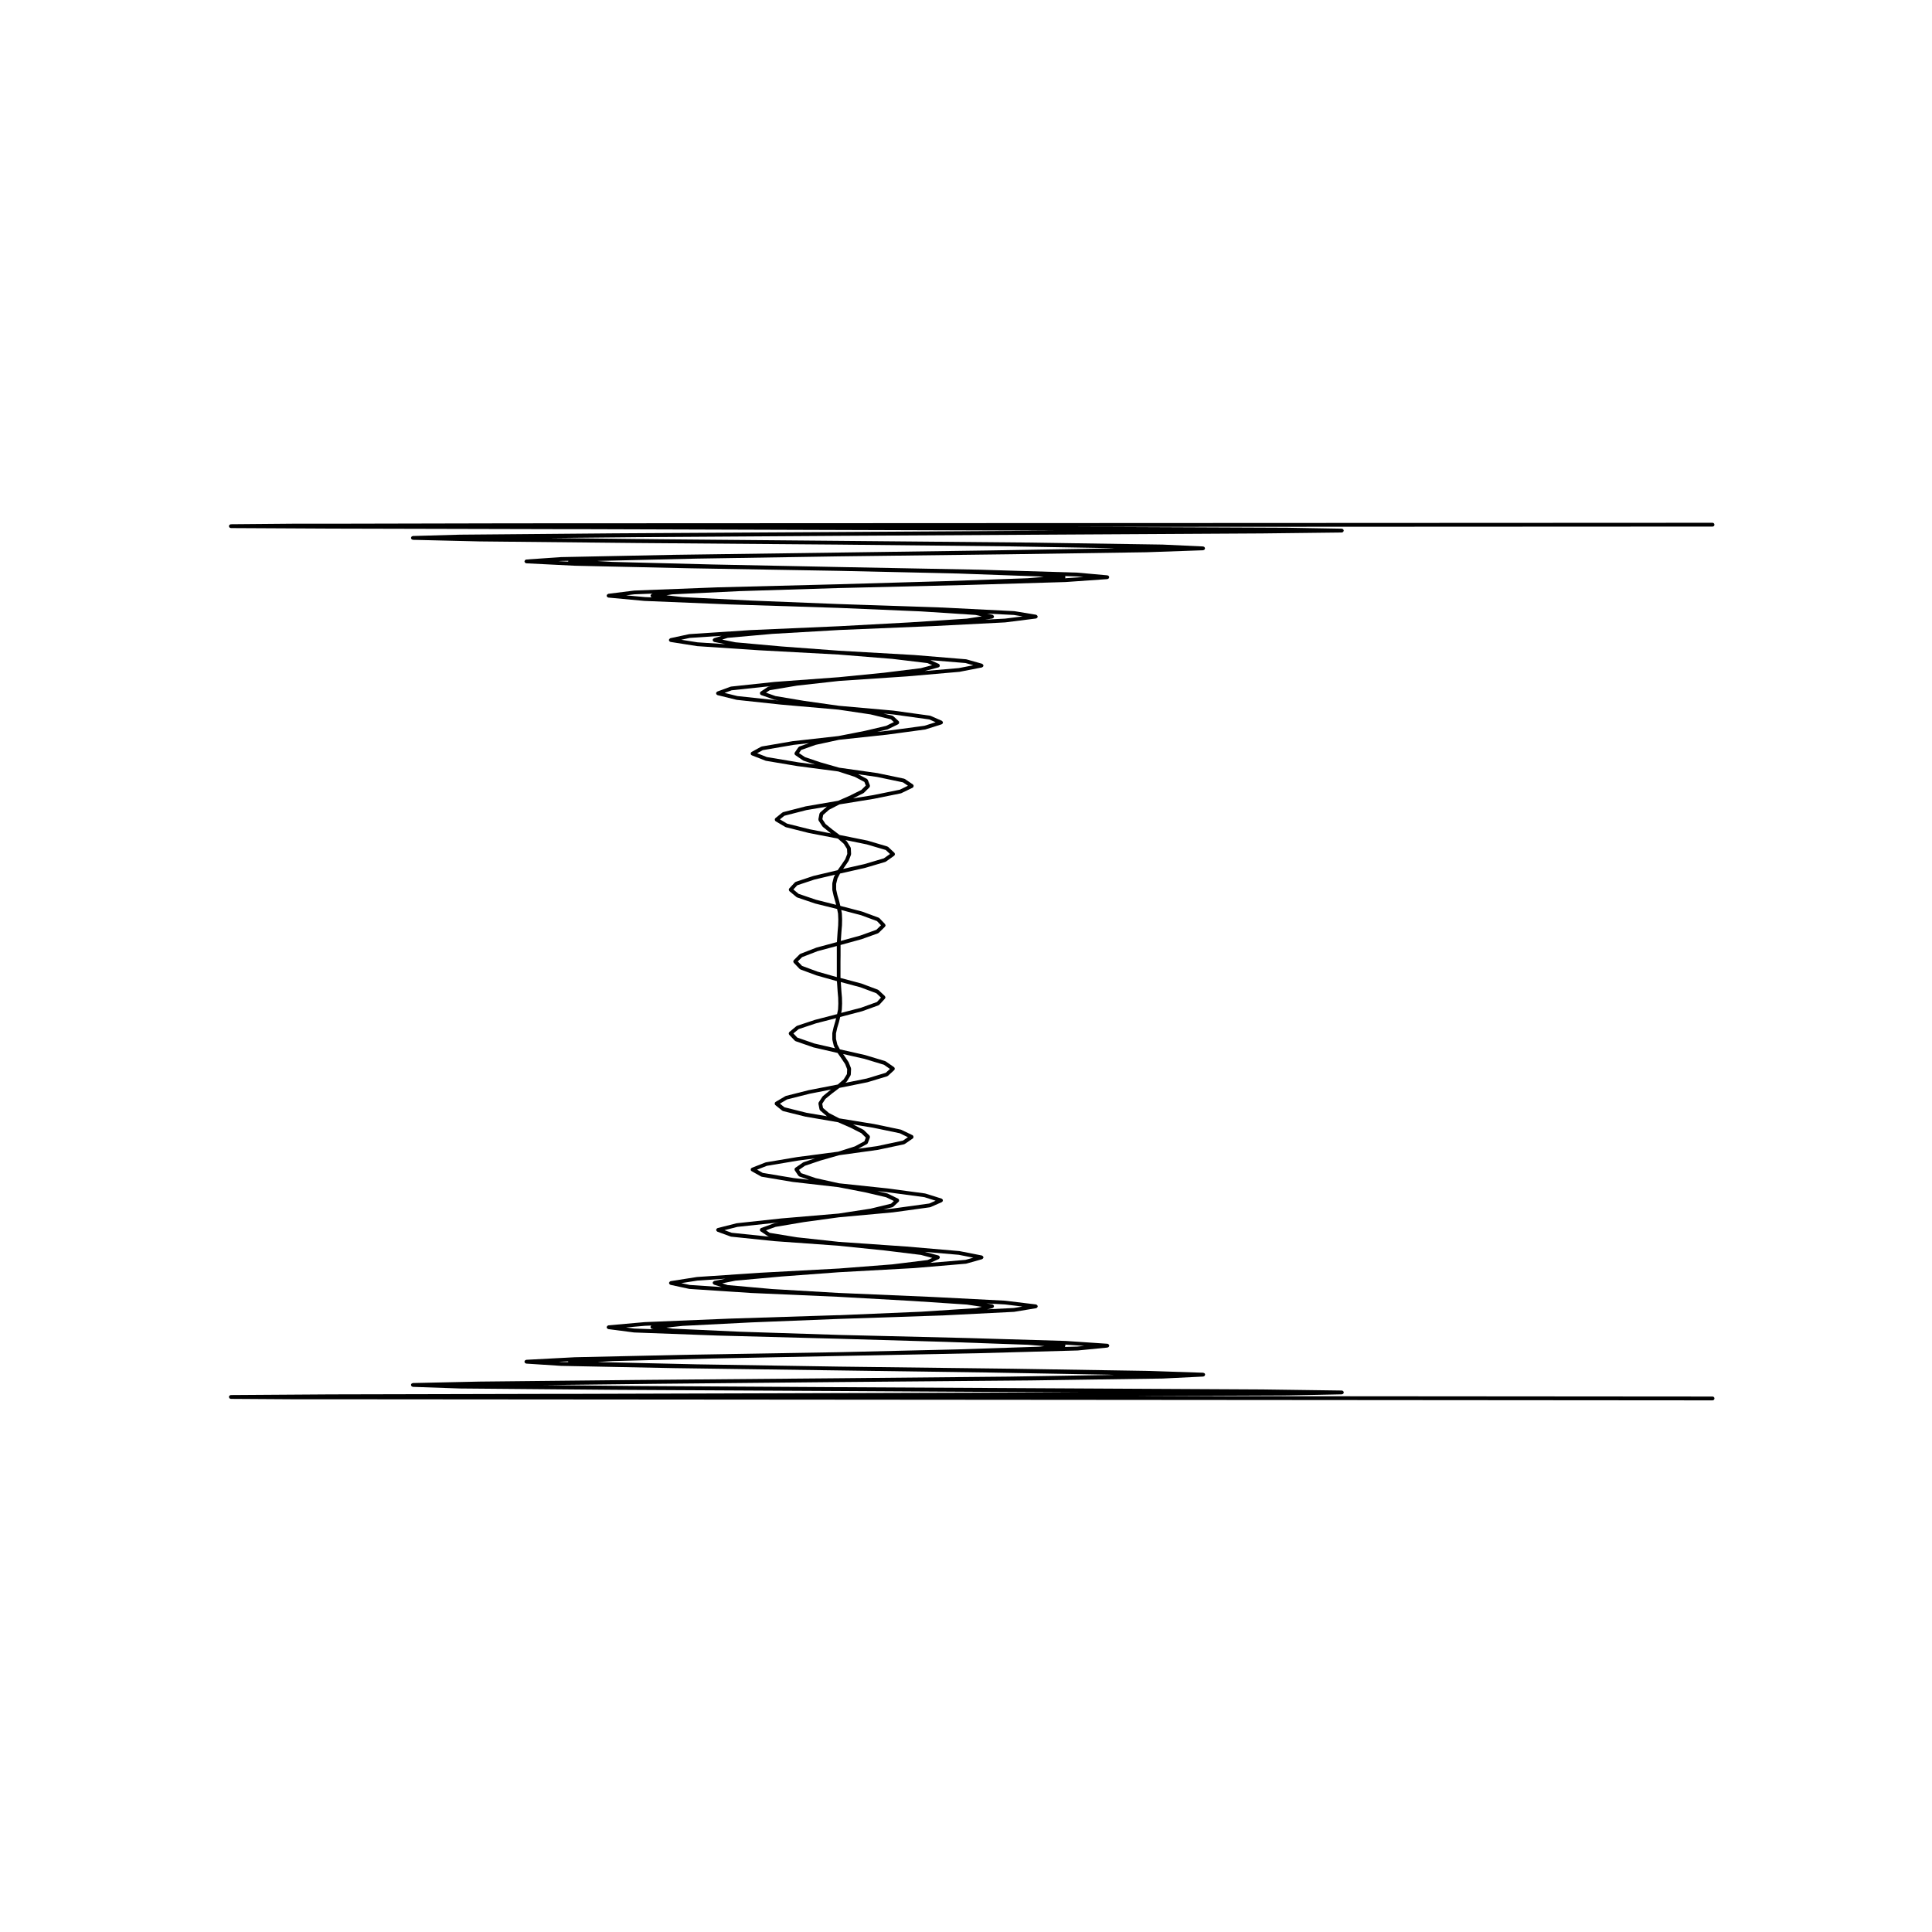 <?xml version="1.0" encoding="UTF-8"?>
<!-- Uploaded to: SVG Repo, www.svgrepo.com, Generator: SVG Repo Mixer Tools -->
<svg fill="#000000" width="800px" height="800px" version="1.1" viewBox="144 144 512 512" xmlns="http://www.w3.org/2000/svg">
 <path d="m598.34 283.05c0-0.281-0.227-0.508-0.508-0.508l-318.42 0.145-47.785 0.105h-10.059l-16.402 0.141c-0.066 0-0.105 0.047-0.156 0.066-0.07 0.031-0.145 0.035-0.195 0.09-0.047 0.039-0.051 0.105-0.07 0.168-0.031 0.066-0.082 0.105-0.082 0.18v0.004c0 0.098 0.055 0.16 0.102 0.238 0.02 0.039 0.02 0.09 0.051 0.117 0.066 0.059 0.156 0.082 0.25 0.105 0.035 0.012 0.066 0.047 0.105 0.047l26.355 0.137 59.48 0.145h5.773l127.32 0.402-57.82 0.359h-0.012l-59.535 0.352h-0.004l-40.844 0.352h-0.012l-12.469 0.352c-0.055 0.004-0.098 0.047-0.141 0.066-0.07 0.031-0.141 0.039-0.195 0.09-0.039 0.039-0.047 0.105-0.066 0.156-0.031 0.059-0.082 0.105-0.086 0.18 0 0.004 0.004 0.004 0.004 0.016 0 0.004-0.004 0.012-0.004 0.012 0.004 0.082 0.055 0.125 0.086 0.195 0.023 0.051 0.031 0.105 0.066 0.141 0.059 0.055 0.137 0.074 0.215 0.098 0.047 0.02 0.082 0.059 0.125 0.059l17.637 0.422h0.012l41.691 0.422h0.004l53.516 0.422h0.012l45.051 0.465 28.086 0.484-1.672 0.07-31.379 0.527-40.098 0.562h-0.012l-43.559 0.598h-0.004l-29.961 0.605c-0.012 0-0.012 0.004-0.016 0.004-0.004 0.004-0.004-0.004-0.016-0.004l-9.238 0.641c-0.059 0-0.102 0.051-0.145 0.07-0.066 0.031-0.125 0.039-0.176 0.09-0.039 0.039-0.051 0.102-0.074 0.156-0.023 0.055-0.07 0.102-0.074 0.156 0 0.012 0.012 0.02 0.012 0.031 0 0.012-0.012 0.02-0.012 0.031 0.004 0.07 0.055 0.117 0.09 0.176 0.02 0.051 0.023 0.102 0.066 0.137 0.055 0.059 0.133 0.082 0.207 0.102 0.047 0.02 0.074 0.059 0.121 0.059l12.852 0.641h0.016l30.605 0.676h0.004l39.312 0.676h0.004l31.664 0.711 21.477 0.777 1.18 0.125-4.273 0.348-22 0.781-28.047 0.812h-0.004l-0.023 0.004-32.074 0.816-0.004 0.004v-0.004l-22.113 0.852c-0.004 0-0.012 0.012-0.02 0.012-0.012 0-0.016-0.012-0.02-0.004l-6.801 0.852c-0.051 0.012-0.082 0.051-0.121 0.07-0.066 0.031-0.121 0.051-0.172 0.102-0.039 0.039-0.055 0.098-0.082 0.145-0.02 0.051-0.059 0.086-0.07 0.137 0 0.02 0.02 0.035 0.02 0.055s-0.02 0.035-0.016 0.055c0.004 0.059 0.055 0.098 0.074 0.141 0.023 0.051 0.035 0.098 0.074 0.133 0.055 0.059 0.125 0.09 0.207 0.109 0.035 0.016 0.059 0.047 0.102 0.055l9.562 0.887h0.023l22.496 0.922h0.004l28.922 0.922h0.012l21.75 0.926h0.023l14.547 0.945 1.633 0.367-3.981 0.613-14.965 0.984h-0.016l-0.02 0.004h-0.004l-18.977 1.027-23.441 1.023s-0.004 0.004-0.012 0.004l-16.117 1.062c-0.016 0-0.02 0.012-0.035 0.016-0.016 0.004-0.023-0.012-0.039-0.004l-4.926 1.062c-0.039 0.004-0.055 0.039-0.09 0.059-0.059 0.023-0.105 0.055-0.145 0.105-0.051 0.051-0.082 0.098-0.102 0.156-0.016 0.035-0.051 0.055-0.059 0.098-0.004 0.031 0.02 0.059 0.023 0.09 0 0.035-0.023 0.059-0.016 0.098 0.004 0.047 0.047 0.066 0.059 0.105 0.023 0.051 0.039 0.086 0.082 0.117 0.055 0.059 0.117 0.098 0.195 0.117 0.031 0.016 0.047 0.051 0.082 0.051l7.008 1.102c0.02 0.004 0.031 0.004 0.051 0.012h0.031 0.004l16.402 1.094h0.035l20.98 1.133h0.02l14.203 1.145h0.004l9.355 1.117 1.25 0.555-3.023 0.797-9.688 1.199h-0.004l-12.113 1.199h-0.004-0.035l-16.844 1.238h-0.004-0.012l-11.594 1.238c-0.02 0-0.035 0.023-0.059 0.031-0.02 0.004-0.039-0.012-0.059 0l-3.5 1.281c-0.02 0.004-0.023 0.023-0.039 0.031-0.066 0.031-0.102 0.082-0.137 0.125-0.051 0.051-0.09 0.09-0.109 0.145-0.004 0.02-0.023 0.031-0.031 0.047-0.016 0.055 0.02 0.098 0.023 0.145 0 0.051-0.031 0.098-0.012 0.141 0.012 0.02 0.031 0.031 0.039 0.051 0.016 0.035 0.039 0.059 0.07 0.09 0.051 0.066 0.109 0.105 0.191 0.141 0.023 0.004 0.031 0.035 0.055 0.039l5.031 1.238c0.02 0.004 0.039 0.004 0.055 0.004 0.004 0 0.012 0.012 0.012 0.012l11.863 1.27h0.023l15.047 1.316 8.52 1.266 5.406 1.316 0.777 0.719-2.055 1.004-5.656 1.328-6.984 1.371-12.043 1.352c-0.004 0-0.012 0.004-0.016 0.004-0.004 0.004-0.012-0.004-0.016-0.004l-8.258 1.414c-0.031 0.012-0.047 0.039-0.074 0.051-0.031 0.012-0.059-0.004-0.086 0.012l-2.516 1.379c-0.051 0.031-0.07 0.09-0.105 0.133-0.039 0.039-0.102 0.066-0.121 0.121 0 0.004 0.004 0.016 0 0.023-0.02 0.066 0 0.125 0.004 0.195 0.004 0.059-0.004 0.125 0.02 0.18 0.004 0.004 0 0.016 0.004 0.023 0.055 0.102 0.137 0.16 0.238 0.207 0.012 0 0.012 0.016 0.02 0.02l3.617 1.414c0.023 0.012 0.055 0.012 0.086 0.016 0.004 0.004 0.012 0.012 0.02 0.016l8.422 1.414h0.02l10.723 1.406 4.387 1.426 2.555 1.352 0.371 0.961-1.188 1.168-2.812 1.395 0.023 0.008-3.344 1.465-8.613 1.477c-0.004 0.004-0.012 0.012-0.02 0.016-0.004 0.004-0.016-0.004-0.02-0.004l-5.953 1.527c-0.035 0.012-0.055 0.051-0.086 0.07-0.039 0.016-0.082 0.004-0.105 0.031l-1.84 1.484c-0.023 0.02-0.02 0.055-0.039 0.082-0.023 0.023-0.059 0.031-0.082 0.059-0.02 0.031 0 0.07-0.016 0.105-0.02 0.059-0.031 0.109-0.023 0.176 0.004 0.07 0.02 0.117 0.051 0.176 0.02 0.039 0.012 0.082 0.035 0.105 0.02 0.023 0.055 0.02 0.074 0.039 0.031 0.02 0.031 0.059 0.059 0.082l2.59 1.527c0.031 0.016 0.066 0.012 0.098 0.02 0.016 0.012 0.023 0.031 0.047 0.035l6.051 1.523h0.031v0.004l7.691 1.492 1.57 1.387 0.848 1.359 0.066 1.309-0.543 1.41-1.027 1.512-0.984 1.395-6.402 1.516c-0.012 0-0.012 0.012-0.02 0.016-0.012 0.004-0.016-0.004-0.023-0.004l-4.68 1.559c-0.039 0.016-0.055 0.059-0.09 0.082-0.039 0.023-0.09 0.02-0.117 0.059l-1.484 1.594c-0.004 0-0.004 0.012-0.012 0.012 0 0.012-0.012 0.004-0.012 0.012-0.039 0.051-0.035 0.105-0.055 0.168-0.02 0.066-0.066 0.117-0.055 0.188 0 0.066 0.051 0.105 0.074 0.168 0.031 0.059 0.031 0.125 0.082 0.168 0.004 0.012 0.012 0.004 0.016 0.012 0 0 0 0.012 0.004 0.012l1.879 1.566c0.031 0.023 0.066 0.02 0.102 0.039 0.023 0.012 0.035 0.039 0.066 0.051l4.711 1.594c0.004 0.004 0.016 0.004 0.023 0.012 0.004 0 0.012 0.004 0.012 0.004l5.84 1.449 0.25 1.246 0.066 1.527-0.035 1.551-0.137 1.598v0.012h-0.004l-0.105 1.566-0.086 1.27-5.426 1.465c-0.012 0-0.016 0.012-0.023 0.016-0.012 0.004-0.02-0.004-0.023 0l-4.211 1.629c-0.039 0.016-0.051 0.051-0.082 0.07s-0.07 0.02-0.102 0.047l-1.562 1.562c-0.055 0.055-0.059 0.125-0.086 0.195-0.02 0.055-0.059 0.102-0.059 0.156-0.004 0.07 0.047 0.121 0.07 0.188 0.023 0.059 0.02 0.117 0.07 0.168l1.559 1.621c0.031 0.031 0.074 0.031 0.105 0.051 0.031 0.02 0.047 0.059 0.086 0.082l4.211 1.559c0.012 0.012 0.02 0.004 0.031 0.012 0.004 0 0.004 0.004 0.012 0.004l5.43 1.531 0.086 1.211 0.105 1.621s0.004 0.004 0.004 0.012v0.004l0.137 1.535 0.035 1.613-0.066 1.492-0.258 1.25-5.856 1.516c-0.012 0-0.012 0.012-0.016 0.012s-0.016-0.004-0.02 0l-4.711 1.559c-0.031 0.012-0.039 0.051-0.07 0.066-0.031 0.016-0.07 0.004-0.098 0.023l-1.879 1.559c-0.004 0.012-0.004 0.016-0.004 0.02-0.012 0-0.016 0-0.02 0.004-0.051 0.047-0.051 0.105-0.074 0.16-0.023 0.059-0.074 0.105-0.074 0.176-0.004 0.059 0.031 0.109 0.051 0.176 0.02 0.059 0.016 0.117 0.059 0.172 0 0.004 0.012 0.004 0.016 0.004 0.004 0.012 0 0.016 0.004 0.02l1.484 1.566c0.031 0.031 0.074 0.023 0.105 0.051 0.039 0.02 0.051 0.066 0.098 0.082l4.68 1.621c0.012 0.004 0.023 0 0.039 0.012 0.004 0 0.004 0.004 0.012 0.012l6.402 1.477 0.973 1.395 1.031 1.547 0.543 1.371-0.066 1.285-0.848 1.387-1.57 1.375-7.691 1.5c-0.004 0-0.004 0.004-0.012 0.004h-0.02l-6.051 1.527c-0.031 0.012-0.039 0.035-0.066 0.051-0.023 0.012-0.051-0.012-0.074 0.012l-2.59 1.527c-0.023 0.016-0.031 0.051-0.051 0.07-0.031 0.02-0.066 0.02-0.086 0.047-0.023 0.035-0.016 0.074-0.035 0.105-0.031 0.066-0.047 0.109-0.051 0.176-0.004 0.07 0.004 0.117 0.023 0.188 0.016 0.031-0.004 0.07 0.016 0.105 0.016 0.02 0.051 0.016 0.066 0.035 0.023 0.031 0.023 0.074 0.055 0.102l1.84 1.484c0.035 0.031 0.082 0.023 0.117 0.047 0.031 0.012 0.047 0.051 0.082 0.055l5.953 1.484c0.012 0.004 0.02 0.004 0.031 0.004h0.004l8.613 1.477 3.344 1.465h0.004l2.812 1.441 1.188 1.164-0.371 0.973-2.559 1.367-4.379 1.391-10.727 1.41s-0.004 0.004-0.012 0.004c0 0-0.004-0.004-0.012-0.004l-8.422 1.414c-0.02 0.004-0.031 0.023-0.051 0.031-0.02 0.004-0.035-0.012-0.055 0l-3.617 1.414c-0.055 0.02-0.074 0.082-0.117 0.109-0.039 0.031-0.105 0.055-0.137 0.105-0.004 0.012 0 0.02 0 0.031-0.031 0.055-0.02 0.117-0.023 0.18-0.004 0.07-0.023 0.125-0.004 0.195 0.004 0.012 0 0.016 0 0.023 0.047 0.105 0.117 0.18 0.211 0.242 0.004 0 0.004 0.012 0.012 0.012l2.516 1.414c0.039 0.023 0.082 0.023 0.121 0.035 0.016 0.004 0.023 0.023 0.047 0.023l8.258 1.387h0.023l12.016 1.375 7.008 1.352h0.004l5.656 1.328 2.051 0.992-0.754 0.711-5.426 1.316-8.473 1.301h-0.004l-15.086 1.281h-0.004-0.012l-11.863 1.281c-0.012 0-0.02 0.012-0.031 0.016-0.016 0.004-0.023-0.004-0.039-0.004l-5.027 1.27c-0.02 0.004-0.023 0.02-0.039 0.031-0.07 0.02-0.105 0.07-0.156 0.109-0.051 0.047-0.098 0.082-0.121 0.137-0.004 0.016-0.023 0.02-0.035 0.035-0.02 0.055 0.012 0.102 0.012 0.152-0.004 0.051-0.039 0.098-0.023 0.141 0.004 0.02 0.023 0.031 0.031 0.051 0.016 0.039 0.047 0.07 0.074 0.105 0.047 0.07 0.098 0.121 0.168 0.156 0.02 0.012 0.023 0.035 0.051 0.047l3.5 1.281c0.035 0.012 0.07 0.012 0.105 0.02 0.004 0 0.012 0.012 0.02 0.012l11.586 1.199h0.051l16.809 1.199 0.039 0.012 12.113 1.238h0.016l9.68 1.188 3.023 0.797-1.25 0.559-9.367 1.152-14.176 1.102-0.004-0.004-21.043 1.133-0.004 0.004-16.438 1.102c-0.012 0-0.016 0.012-0.02 0.012-0.012 0-0.02-0.012-0.023-0.012l-7.012 1.102c-0.039 0-0.059 0.039-0.098 0.051-0.066 0.031-0.109 0.055-0.16 0.102-0.047 0.051-0.074 0.098-0.102 0.152-0.02 0.035-0.055 0.055-0.059 0.09-0.012 0.035 0.016 0.059 0.016 0.098-0.004 0.031-0.031 0.059-0.023 0.09 0.012 0.047 0.047 0.07 0.059 0.105 0.02 0.051 0.039 0.09 0.074 0.125 0.051 0.059 0.105 0.098 0.18 0.121 0.031 0.016 0.047 0.051 0.082 0.055l4.926 1.062c0.023 0.012 0.047 0.012 0.07 0.012h0.004l0.031 0.004 16.086 1.059h0.004c0.004 0 0.004 0.004 0.004 0.004l23.449 1.027 0.16 0.012 18.809 1.055h0.004 0.02 0.016l14.949 0.988 3.953 0.59-1.594 0.359-14.566 0.953s0-0.004-0.004-0.004l-21.75 0.922-0.031-0.016-28.922 0.922h-0.004l-22.496 0.926c-0.004 0-0.004 0.004-0.012 0.004h-0.012l-9.562 0.848c-0.055 0-0.09 0.051-0.133 0.07-0.066 0.02-0.109 0.039-0.16 0.082-0.051 0.051-0.066 0.105-0.098 0.168-0.02 0.039-0.066 0.07-0.07 0.117-0.004 0.02 0.016 0.039 0.016 0.059s-0.02 0.031-0.02 0.051c0.012 0.059 0.051 0.098 0.074 0.141 0.02 0.055 0.031 0.105 0.07 0.141 0.055 0.059 0.117 0.082 0.188 0.105 0.047 0.02 0.066 0.059 0.105 0.066l6.801 0.887c0.016 0.004 0.031 0.004 0.047 0.004h0.004l22.105 0.816h0.004l32.078 0.848h0.016l28.047 0.816 22 0.777h0.012l4.469 0.352-1.367 0.16-21.496 0.711-31.664 0.746h-0.004l-39.312 0.664h-0.004l-30.605 0.676h-0.004-0.012l-12.855 0.676c-0.047 0.004-0.074 0.047-0.117 0.055-0.082 0.031-0.152 0.051-0.211 0.105-0.035 0.035-0.039 0.098-0.066 0.137-0.031 0.059-0.082 0.105-0.086 0.176 0 0.016 0.012 0.02 0.012 0.031 0 0.016-0.012 0.016-0.012 0.031 0.004 0.066 0.055 0.109 0.082 0.172 0.023 0.051 0.031 0.105 0.07 0.141 0.055 0.059 0.125 0.074 0.207 0.105 0.039 0.016 0.07 0.055 0.117 0.059h0.031 0.012l9.203 0.598h0.02 0.004l29.961 0.598h0.004l43.559 0.605h0.012l40.098 0.562 31.383 0.57 1.605 0.059-28.027 0.453-45.051 0.43-53.523 0.457h-0.004l-41.691 0.43c-0.004 0-0.004 0.004-0.004 0.004l-0.004-0.004-17.637 0.383c-0.035 0-0.059 0.035-0.098 0.047-0.227 0.039-0.387 0.211-0.398 0.441 0 0.004 0.004 0.012 0.004 0.012 0 0.012-0.004 0.012-0.004 0.02 0 0.07 0.055 0.121 0.086 0.188 0.02 0.051 0.023 0.105 0.066 0.145 0.051 0.055 0.121 0.066 0.191 0.09 0.055 0.02 0.09 0.07 0.145 0.07l12.469 0.43h0.012l40.844 0.352h0.004l59.547 0.316 63.523 0.371-133.03 0.387h-5.773l-59.48 0.137-26.355 0.176c-0.066 0-0.105 0.047-0.16 0.066-0.066 0.031-0.141 0.035-0.191 0.09-0.051 0.047-0.055 0.117-0.082 0.188-0.02 0.055-0.07 0.102-0.07 0.16v0.004c0 0.066 0.051 0.105 0.07 0.168 0.023 0.059 0.031 0.137 0.082 0.188s0.125 0.055 0.191 0.082c0.055 0.02 0.102 0.07 0.16 0.07l16.402 0.105h10.062 0.004l366.21 0.289c0.281 0 0.508-0.227 0.508-0.504 0-0.281-0.227-0.508-0.508-0.508l-154.54-0.117 41.891-0.176h0.004l14.426-0.289c0.055 0 0.09-0.047 0.141-0.066 0.074-0.023 0.152-0.035 0.203-0.09 0.039-0.035 0.039-0.102 0.066-0.145 0.035-0.066 0.086-0.121 0.086-0.195 0-0.004-0.004-0.004-0.004-0.004 0-0.012 0.004-0.012 0.004-0.012 0-0.082-0.055-0.137-0.09-0.207-0.023-0.051-0.023-0.105-0.059-0.137-0.059-0.059-0.145-0.082-0.23-0.102-0.047-0.016-0.074-0.055-0.117-0.055l-21.109-0.289h-0.004l-112.22-0.598-53.773-0.316-24.461-0.238 30.527-0.348 47.715-0.457h0.012l50.82-0.43h0.004l34.961-0.5h0.02l10.766-0.527c0.059 0 0.102-0.051 0.145-0.07 0.07-0.031 0.137-0.039 0.188-0.09 0.039-0.039 0.047-0.105 0.07-0.156 0.031-0.059 0.074-0.105 0.082-0.172 0-0.004-0.012-0.016-0.012-0.02 0-0.012 0.012-0.016 0.012-0.023-0.012-0.227-0.168-0.395-0.395-0.434-0.035-0.012-0.059-0.039-0.098-0.047l-15.055-0.492c-0.004 0-0.004 0.004-0.004 0.004s0-0.004-0.004-0.004l-35.633-0.57-45.867-0.562h-0.012l-37.754-0.605-25.789-0.598h-0.004l-0.344-0.023 4.019-0.242h0.016l26.324-0.676 33.539-0.672h0.004 0.016l37.422-0.746h0.004l25.789-0.711h0.004 0.031l7.941-0.777c0.051-0.012 0.074-0.051 0.117-0.07 0.07-0.031 0.137-0.047 0.188-0.102 0.039-0.039 0.051-0.102 0.074-0.145 0.023-0.055 0.07-0.098 0.074-0.156 0-0.012-0.016-0.023-0.016-0.039s0.016-0.031 0.016-0.039c-0.012-0.059-0.051-0.082-0.07-0.125-0.031-0.07-0.051-0.125-0.105-0.176-0.023-0.023-0.059-0.031-0.09-0.051-0.066-0.039-0.121-0.102-0.211-0.102l-11.09-0.746h-0.004c-0.004 0-0.004-0.004-0.016-0.004l-26.285-0.777-33.781-0.816-0.02-0.004-26.273-0.848h-0.004l-17.828-0.816-1.594-0.273 4.273-0.453 18.273-0.926 23.16-0.922h0.02l27.504-0.922h0.012l18.918-0.953h0.004c0.02-0.004 0.035-0.004 0.051-0.012l5.773-0.953c0.039-0.012 0.059-0.051 0.102-0.059 0.07-0.031 0.133-0.059 0.18-0.117 0.039-0.039 0.051-0.086 0.074-0.137 0.02-0.039 0.059-0.07 0.066-0.121 0.004-0.023-0.02-0.047-0.02-0.074 0-0.023 0.023-0.047 0.016-0.07-0.004-0.051-0.051-0.07-0.066-0.105-0.023-0.059-0.051-0.105-0.098-0.156-0.055-0.051-0.105-0.074-0.176-0.102-0.039-0.012-0.059-0.051-0.102-0.055l-8.148-0.988c-0.012 0-0.012 0.004-0.02 0.004-0.004-0.004-0.012-0.012-0.016-0.012l-19.27-0.992h-0.004l-24.797-1.062-0.141-0.004-17.477-1.023-11.855-1.055-1.445-0.465 3.516-0.707 12.156-1.098 15.164-1.129 0.086-0.004h0.004 0.004l0.035-0.004 19.906-1.094h0.004c0.012 0 0.023 0 0.039-0.004l13.707-1.16c0.004 0 0.012-0.012 0.012-0.012 0.031 0 0.059 0 0.086-0.012l4.144-1.168c0.031-0.012 0.039-0.039 0.07-0.055 0.07-0.035 0.121-0.074 0.172-0.133 0.031-0.039 0.055-0.074 0.074-0.121 0.012-0.023 0.039-0.047 0.047-0.074 0.012-0.047-0.02-0.082-0.023-0.117 0-0.047 0.031-0.082 0.016-0.117-0.004-0.031-0.039-0.039-0.051-0.07-0.031-0.059-0.066-0.102-0.109-0.141-0.047-0.039-0.098-0.082-0.156-0.105-0.023-0.012-0.039-0.039-0.07-0.047l-5.953-1.168c-0.012-0.004-0.02 0.004-0.031 0.004s-0.016-0.012-0.023-0.012l-13.961-1.199h-0.004-0.004l-17.871-1.238h-0.031l-11.129-1.211-7.231-1.18-0.992-0.664 2.535-0.918 7.516-1.27 9.305-1.273 14.332-1.309c0.012-0.004 0.016-0.004 0.02-0.004l9.777-1.344c0.012 0 0.016-0.016 0.023-0.02 0.035-0.004 0.074-0.004 0.105-0.02l2.977-1.316c0.016-0.004 0.016-0.023 0.031-0.035 0.086-0.039 0.141-0.105 0.188-0.195 0.016-0.02 0.039-0.039 0.051-0.059 0-0.012 0.012-0.012 0.012-0.02 0.02-0.059-0.012-0.117-0.016-0.176-0.004-0.059 0.023-0.117-0.004-0.176 0-0.004-0.012-0.012-0.012-0.012-0.031-0.059-0.09-0.09-0.137-0.125-0.051-0.051-0.09-0.105-0.145-0.125-0.012 0-0.012-0.012-0.016-0.012l-4.289-1.344c-0.016-0.004-0.031 0.004-0.047 0.004-0.016-0.004-0.023-0.02-0.039-0.023l-9.992-1.344h-0.004-0.012l-12.797-1.352-6.172-1.367-3.859-1.32-0.578-0.867 1.586-1.094 4.117-1.387h0.004l4.926-1.406 10.203-1.41s0-0.004 0.004-0.004h0.031l6.977-1.484c0.023-0.012 0.031-0.031 0.055-0.039 0.039-0.016 0.09-0.012 0.125-0.039l2.125-1.457c0.012-0.012 0.012-0.023 0.02-0.035 0.059-0.047 0.109-0.098 0.145-0.16 0.012-0.02-0.004-0.047 0-0.07 0.023-0.066 0.02-0.117 0.012-0.188 0-0.07-0.004-0.117-0.035-0.176-0.012-0.023 0-0.051-0.016-0.07-0.031-0.039-0.082-0.047-0.105-0.074-0.035-0.031-0.051-0.082-0.09-0.102l-3.012-1.445c-0.02-0.012-0.047 0.004-0.07-0.004-0.02-0.004-0.023-0.031-0.051-0.031l-7.152-1.496s-0.004 0.004-0.012 0.004c-0.004-0.004-0.004-0.004-0.012-0.004l-9.098-1.48-2.742-1.422-1.566-1.336-0.211-1.113 0.84-1.289 1.812-1.477 1.91-1.441 7.441-1.5c0.004 0 0.004-0.004 0.012-0.004 0.012-0.004 0.023-0.004 0.035-0.012l5.168-1.559c0.035-0.012 0.051-0.051 0.082-0.07 0.039-0.02 0.086-0.016 0.117-0.047l1.664-1.527c0.016-0.016 0.016-0.047 0.023-0.059 0.016-0.016 0.039-0.012 0.051-0.023 0.031-0.039 0.016-0.098 0.031-0.137 0.02-0.066 0.047-0.117 0.039-0.18-0.004-0.066-0.035-0.109-0.066-0.172-0.023-0.051-0.016-0.102-0.051-0.137-0.016-0.012-0.035-0.012-0.055-0.02-0.016-0.02-0.016-0.039-0.031-0.051l-2.195-1.527c-0.023-0.016-0.055 0-0.082-0.016-0.023-0.016-0.035-0.047-0.066-0.055l-5.281-1.594c-0.004 0-0.012 0.004-0.02 0.004-0.004-0.004-0.012-0.012-0.016-0.016l-6.68-1.508-0.68-1.27-0.359-1.496v-1.457l0.332-1.477 0.465-1.547c0-0.012-0.004-0.012 0-0.012 0-0.012 0.004-0.012 0.004-0.016l0.316-1.305 5.793-1.516c0.004 0 0.012-0.012 0.012-0.012 0.012 0 0.023 0 0.035-0.004l4.324-1.562c0.051-0.02 0.059-0.059 0.102-0.09 0.035-0.02 0.082-0.02 0.105-0.051l1.484-1.621c0.047-0.051 0.047-0.117 0.066-0.176 0.023-0.059 0.07-0.117 0.07-0.188-0.004-0.07-0.059-0.121-0.09-0.188-0.023-0.051-0.023-0.117-0.07-0.156l-0.012-0.004-1.652-1.559c-0.031-0.023-0.066-0.016-0.098-0.035-0.035-0.02-0.047-0.059-0.082-0.07l-4.359-1.633c-0.004 0-0.016 0.012-0.023 0-0.012 0-0.012-0.012-0.02-0.012l-5.508-1.465v-4.43l0.02-1.5v-2.809l5.531-1.523 0.004-0.004c0.012 0 0.02 0 0.031-0.004l4.359-1.562c0.039-0.012 0.051-0.055 0.082-0.074 0.035-0.02 0.082-0.016 0.105-0.047l1.656-1.621h0.004c0.051-0.051 0.051-0.109 0.074-0.172 0.031-0.066 0.082-0.109 0.082-0.18 0-0.059-0.047-0.105-0.07-0.168-0.02-0.066-0.02-0.137-0.07-0.188l-1.484-1.562c-0.031-0.031-0.074-0.023-0.105-0.047s-0.047-0.07-0.086-0.082l-4.324-1.594c-0.012-0.004-0.02 0-0.023 0-0.012-0.004-0.016-0.016-0.023-0.02l-5.801-1.516-0.312-1.27c-0.004 0-0.004 0-0.004-0.004-0.004-0.004 0-0.004 0-0.012l-0.465-1.582-0.332-1.484v-1.48l0.359-1.438 0.68-1.301 6.68-1.508c0.004 0 0.004-0.012 0.012-0.012h0.023l5.273-1.559c0.023-0.012 0.031-0.031 0.051-0.039 0.035-0.02 0.074-0.012 0.105-0.035l2.195-1.566c0.016-0.016 0.016-0.035 0.031-0.047 0.016-0.016 0.035-0.012 0.047-0.02 0.039-0.039 0.031-0.098 0.055-0.137 0.031-0.059 0.059-0.105 0.066-0.176 0.004-0.07-0.02-0.117-0.039-0.18-0.02-0.047-0.004-0.102-0.035-0.141-0.012-0.016-0.035-0.016-0.047-0.031-0.012-0.012-0.012-0.035-0.02-0.051l-1.664-1.559c-0.035-0.031-0.082-0.02-0.117-0.039-0.035-0.02-0.051-0.059-0.09-0.07l-5.164-1.527c-0.012-0.004-0.016 0-0.023 0-0.012 0-0.016-0.012-0.02-0.016l-7.438-1.5-1.93-1.457-1.797-1.457-0.84-1.289 0.211-1.113 1.566-1.375 2.742-1.414 9.098-1.477c0.012-0.004 0.012-0.004 0.02-0.004l7.152-1.449c0.012 0 0.02-0.02 0.031-0.02 0.031-0.012 0.059-0.012 0.09-0.02l3.012-1.457c0.055-0.031 0.07-0.09 0.105-0.125 0.031-0.02 0.07-0.016 0.09-0.047 0.016-0.02 0.004-0.047 0.016-0.066 0.031-0.059 0.035-0.117 0.039-0.188 0.004-0.066 0.012-0.117-0.016-0.18-0.004-0.023 0.012-0.047 0-0.07-0.02-0.047-0.07-0.055-0.102-0.09-0.031-0.035-0.035-0.086-0.074-0.105l-2.125-1.445c-0.031-0.02-0.066-0.004-0.102-0.02-0.031-0.016-0.047-0.051-0.086-0.055l-6.977-1.457h-0.016c-0.004 0-0.012-0.012-0.016-0.012l-10.203-1.445-4.926-1.406h-0.004l-4.117-1.387-1.602-1.074 0.574-0.832 3.856-1.355 6.168-1.336 12.812-1.371v-0.004h0.012l9.992-1.352c0.004 0 0.012-0.004 0.016-0.004 0.023-0.012 0.051-0.012 0.07-0.016l4.289-1.352c0.016-0.004 0.023-0.023 0.039-0.035 0.09-0.035 0.16-0.098 0.215-0.176 0.016-0.02 0.035-0.031 0.047-0.051 0-0.012 0.012-0.012 0.012-0.02 0.023-0.055 0-0.105 0.004-0.168 0.004-0.066 0.035-0.117 0.016-0.18 0-0.004-0.012-0.004-0.012-0.016-0.02-0.059-0.082-0.09-0.117-0.137-0.047-0.055-0.082-0.117-0.137-0.145-0.004 0-0.004-0.012-0.012-0.012l-2.977-1.309c-0.023-0.012-0.051 0.004-0.074 0-0.02-0.012-0.035-0.039-0.059-0.039l-9.777-1.352s-0.004 0.004-0.012 0h-0.012l-14.316-1.27h-0.012l-9.316-1.316-7.523-1.266-2.519-0.891 0.988-0.66 7.231-1.215h0.004l11.125-1.238 0.023-0.004 17.844-1.195h0.039l13.961-1.211h0.004c0.02 0 0.035 0 0.051-0.004l5.953-1.164c0.031-0.004 0.039-0.035 0.07-0.047 0.082-0.031 0.137-0.07 0.195-0.133 0.031-0.031 0.051-0.059 0.07-0.105 0.016-0.023 0.047-0.047 0.055-0.074 0.016-0.047-0.016-0.082-0.016-0.117 0.004-0.039 0.035-0.082 0.023-0.117-0.004-0.031-0.035-0.047-0.047-0.07-0.02-0.059-0.055-0.102-0.098-0.145-0.051-0.059-0.098-0.102-0.16-0.125-0.023-0.012-0.035-0.039-0.059-0.047l-4.144-1.168c-0.016-0.004-0.031 0.012-0.051 0.004-0.016 0-0.023-0.02-0.047-0.02l-13.707-1.133h-0.012-0.004l-19.938-1.137-0.031-0.004h-0.004l-15.254-1.133-12.156-1.094-3.523-0.711 1.449-0.465 11.855-1.055 17.477-1.012 0.141-0.012 24.797-1.031h0.004l19.27-0.988 0.004-0.004h0.031l8.148-1.027c0.039-0.004 0.055-0.039 0.09-0.051 0.082-0.023 0.145-0.055 0.203-0.109 0.039-0.039 0.055-0.086 0.074-0.125 0.02-0.051 0.066-0.082 0.07-0.125 0.012-0.031-0.016-0.051-0.016-0.074 0-0.023 0.023-0.047 0.02-0.074-0.004-0.039-0.047-0.059-0.059-0.102-0.023-0.07-0.055-0.121-0.105-0.176-0.051-0.039-0.09-0.066-0.145-0.09-0.039-0.02-0.066-0.059-0.105-0.07l-5.773-0.953c-0.012 0-0.016 0.012-0.023 0.012-0.016 0-0.02-0.016-0.031-0.016l-18.918-0.953-0.004 0.004c-0.004 0-0.004-0.004-0.004-0.004l-27.504-0.926h-0.035l-23.16-0.922-18.27-0.922-4.258-0.48 1.57-0.25 17.84-0.852 26.273-0.816h0.012l33.781-0.812 26.285-0.781h0.004 0.02l11.09-0.777c0.039-0.004 0.066-0.039 0.105-0.055 0.082-0.023 0.156-0.047 0.211-0.105 0.039-0.039 0.047-0.098 0.074-0.141 0.023-0.055 0.07-0.098 0.082-0.16 0-0.012-0.016-0.02-0.016-0.039 0-0.012 0.016-0.02 0.016-0.039-0.004-0.07-0.059-0.117-0.09-0.188-0.02-0.035-0.02-0.082-0.051-0.105-0.059-0.074-0.137-0.102-0.227-0.117-0.039-0.012-0.059-0.051-0.102-0.051l-7.93-0.711h-0.02s-0.004-0.004-0.012-0.004l-25.789-0.777h-0.004-0.004l-37.434-0.711h-0.008l-33.539-0.676-26.324-0.676-0.004 0.004-4.102-0.238 0.422-0.035 25.789-0.605 37.754-0.598h0.012l45.867-0.562 35.633-0.527h0.012l15.055-0.527c0.051-0.004 0.086-0.047 0.125-0.059 0.074-0.023 0.152-0.039 0.211-0.098 0.039-0.039 0.039-0.102 0.066-0.145 0.031-0.066 0.082-0.105 0.086-0.18 0-0.004-0.012-0.016-0.012-0.02 0-0.004 0.012-0.016 0.012-0.02 0-0.047-0.047-0.082-0.059-0.121-0.031-0.082-0.047-0.156-0.105-0.215-0.055-0.059-0.121-0.07-0.195-0.09-0.047-0.02-0.074-0.059-0.121-0.059l-10.77-0.5c-0.004 0-0.004 0.004-0.004 0.004-0.004 0-0.012-0.004-0.012-0.004l-34.961-0.527-50.836-0.465-47.715-0.422-28.844-0.324 22.777-0.223 53.773-0.352h0.016l112.21-0.641h0.004l21.109-0.246c0.051 0 0.086-0.039 0.125-0.059 0.082-0.02 0.16-0.035 0.223-0.09 0.035-0.039 0.035-0.102 0.059-0.141 0.035-0.066 0.09-0.121 0.09-0.203v-0.012-0.012c0-0.074-0.051-0.125-0.086-0.195-0.023-0.051-0.023-0.105-0.066-0.145-0.051-0.055-0.125-0.066-0.203-0.09-0.055-0.02-0.09-0.066-0.145-0.066l-14.418-0.25h-0.004l-48.176-0.211h-0.004-5.769l-4.508-0.016 171.1-0.082c0.289 0.012 0.516-0.215 0.516-0.492zm-168.85 13.719 1.613 0.145-4.762 0.328h-0.004l-0.082 0.004c0.016-0.02 0.012-0.051 0.02-0.07 0.031-0.055 0.074-0.098 0.082-0.156 0.004-0.016-0.012-0.031-0.012-0.051 0-0.016 0.016-0.031 0.012-0.047 0-0.055-0.051-0.09-0.07-0.133-0.016-0.047-0.012-0.098-0.035-0.125zm-112.8 4.668c-0.055 0.023-0.102 0.047-0.141 0.09-0.047 0.051-0.07 0.102-0.098 0.168-0.016 0.039-0.055 0.059-0.059 0.105-0.004 0.023 0.02 0.047 0.02 0.07s-0.02 0.047-0.02 0.07c0.012 0.051 0.055 0.09 0.082 0.125 0.02 0.051 0.035 0.09 0.07 0.125 0.059 0.059 0.125 0.09 0.203 0.109 0.004 0.004 0.012 0.004 0.016 0.012l-1.895-0.082h-0.004l-4.934-0.457 2.176-0.273 4.961-0.191-0.258 0.039c-0.043 0.027-0.074 0.078-0.121 0.09zm95.988 5.535 2.328 0.383-4.684 0.59-5.238 0.266 1.906-0.297c0.035 0 0.051-0.035 0.082-0.047 0.082-0.023 0.141-0.066 0.203-0.121 0.035-0.035 0.051-0.07 0.07-0.109 0.02-0.035 0.055-0.066 0.066-0.105 0.012-0.035-0.016-0.059-0.016-0.098 0.004-0.035 0.031-0.059 0.023-0.098-0.012-0.039-0.047-0.059-0.059-0.09-0.02-0.066-0.047-0.105-0.09-0.156-0.051-0.055-0.102-0.086-0.16-0.109-0.031-0.016-0.047-0.051-0.082-0.055l-1.402-0.312zm-79.52 6.215c-0.066 0.031-0.105 0.074-0.145 0.121-0.039 0.047-0.082 0.09-0.105 0.152-0.004 0.023-0.035 0.035-0.039 0.059-0.004 0.047 0.023 0.082 0.023 0.121 0 0.039-0.023 0.09-0.012 0.125 0.012 0.031 0.035 0.051 0.051 0.07 0.02 0.039 0.039 0.07 0.07 0.102 0.059 0.066 0.117 0.105 0.195 0.133 0.031 0.012 0.039 0.039 0.066 0.047l2.957 0.598-7.371-0.492-4.316-0.68 2.246-0.488 8.469-0.555-2.031 0.641c-0.027 0.012-0.035 0.039-0.059 0.047zm66.715 6.523 2.07 0.59-3.859 0.75-9.047 0.781 3.648-0.961c0.02 0 0.031-0.02 0.047-0.031 0.09-0.035 0.16-0.09 0.223-0.168 0.016-0.02 0.035-0.031 0.051-0.059 0.004-0.012 0.016-0.012 0.02-0.02 0.023-0.059 0-0.117 0.004-0.172 0.004-0.055 0.035-0.105 0.023-0.16-0.004-0.012-0.016-0.016-0.02-0.023-0.02-0.059-0.07-0.098-0.105-0.141-0.039-0.059-0.074-0.117-0.137-0.145-0.012-0.004-0.012-0.016-0.02-0.02l-2.195-0.984zm-52.168 6.234c-0.039 0.012-0.059 0.047-0.098 0.059-0.035 0.016-0.074 0-0.105 0.02l-1.914 1.277c-0.047 0.035-0.051 0.09-0.086 0.133-0.035 0.039-0.09 0.066-0.105 0.121-0.004 0.012 0.004 0.02 0.004 0.035-0.02 0.066 0 0.121 0.012 0.191 0.004 0.066 0 0.121 0.035 0.176 0.004 0.016 0 0.031 0.004 0.039 0.02 0.031 0.066 0.023 0.09 0.051 0.051 0.055 0.09 0.117 0.16 0.145l3.508 1.238c0.023 0.012 0.051 0.012 0.07 0.012 0.012 0 0.012 0.012 0.02 0.012l1.098 0.188-11-1.18-3.391-0.836 1.891-0.691 10.711-1.145zm32.859 7.375 9.703 1.34 1.684 0.742-2.961 0.934-9.941 1.344-2.613 0.277 2.711-0.637c0.012-0.004 0.016-0.016 0.023-0.016 0.023-0.012 0.055-0.012 0.086-0.02l2.766-1.352c0.031-0.02 0.035-0.059 0.066-0.082 0.023-0.02 0.059-0.012 0.086-0.035 0.023-0.023 0.02-0.066 0.035-0.102 0.035-0.055 0.055-0.105 0.066-0.172 0.012-0.07 0.004-0.117-0.012-0.188-0.012-0.035 0.012-0.07-0.012-0.105-0.012-0.031-0.051-0.035-0.07-0.059-0.02-0.031-0.016-0.066-0.039-0.09l-1.414-1.309c-0.035-0.031-0.082-0.02-0.117-0.039-0.039-0.023-0.059-0.07-0.105-0.082l-2.367-0.57zm-24.734 8.52c-0.055 0.02-0.074 0.074-0.117 0.105-0.039 0.035-0.102 0.035-0.125 0.086l-0.953 1.375c-0.156 0.23-0.102 0.539 0.125 0.707l2.051 1.414c0.023 0.016 0.059 0.016 0.09 0.023 0.016 0.012 0.02 0.031 0.039 0.039l3.039 1.012-4.387-0.57-8.375-1.406-2.57-1.012 1.496-0.816 8.148-1.395 4.109-0.465zm20.613 8.062c0.004 0 0.004 0 0 0l6.848 1.43 1.324 0.898-2.168 1.055-7.098 1.438-5.281 0.855 2.734-1.367c0.031-0.016 0.031-0.047 0.055-0.059 0.023-0.016 0.055-0.016 0.074-0.035l1.484-1.457c0.023-0.02 0.02-0.059 0.039-0.09 0.039-0.051 0.059-0.105 0.074-0.168 0.016-0.07 0.016-0.117 0.004-0.188-0.012-0.035 0.012-0.07 0-0.102l-0.562-1.445c-0.023-0.059-0.082-0.082-0.117-0.117-0.039-0.051-0.059-0.105-0.117-0.141l-2.328-1.223zm-13.367 7.902-1.738 1.527c-0.047 0.039-0.047 0.102-0.07 0.137-0.031 0.055-0.086 0.09-0.098 0.145l-0.289 1.477v0.012c-0.012 0.059 0.023 0.105 0.035 0.168 0.012 0.07-0.004 0.137 0.039 0.207l0.992 1.527c0.016 0.02 0.047 0.012 0.059 0.031 0.02 0.023 0.016 0.059 0.047 0.086l1.879 1.523h0.012c0 0.004 0 0.012 0.004 0.012l0.273 0.207-5.656-1.098-5.992-1.5-1.891-1.125 1.188-0.957 5.809-1.492 5.488-0.938c-0.02 0.012-0.02 0.031-0.039 0.039-0.012 0.008-0.031 0.004-0.051 0.012zm10.645 9.977 5.008 1.477 1.133 1.059-1.629 1.152-5.16 1.527-5.633 1.27 0.344-0.492h0.004l1.062-1.559c0.012-0.02 0-0.035 0.012-0.051 0.012-0.02 0.035-0.035 0.047-0.059l0.605-1.566c0.016-0.035-0.012-0.07 0-0.105 0.004-0.031 0.035-0.059 0.035-0.102l-0.074-1.559c-0.004-0.039-0.039-0.07-0.059-0.117-0.012-0.039 0.004-0.086-0.02-0.121l-0.953-1.527c-0.016-0.023-0.047-0.023-0.059-0.047-0.02-0.02-0.016-0.051-0.035-0.07l-0.312-0.277zm-1.504 18.766 4.191 1.547 1.062 1.113-1.23 1.199-4.258 1.527-5.16 1.426 0.066-0.918 0.105-1.566 0.137-1.613v-0.02c0-0.004 0.004-0.012 0.004-0.016l0.035-1.562c0-0.012-0.012-0.012-0.012-0.02 0-0.004 0.012-0.012 0.012-0.016l-0.066-1.59c0-0.016-0.016-0.023-0.02-0.035 0-0.02 0.012-0.031 0.012-0.039l-0.16-0.805zm-0.219 19.09 4.246 1.582 1.223 1.152-1.066 1.168-4.195 1.512-5.281 1.379 0.16-0.805c0-0.012-0.012-0.02-0.012-0.039 0.004-0.012 0.02-0.02 0.02-0.035l0.07-1.562c0-0.004-0.004-0.012-0.004-0.016 0-0.004 0.004-0.012 0.004-0.016l-0.035-1.633c0-0.004-0.004-0.012-0.012-0.016 0-0.004 0.004-0.016 0.004-0.02l-0.137-1.551-0.105-1.621-0.059-0.863zm1.062 18.965 5.18 1.566 1.605 1.113-1.117 1.023-5.027 1.516-5.672 1.148 0.312-0.273c0.023-0.023 0.023-0.059 0.047-0.09 0.012-0.02 0.039-0.012 0.055-0.031l0.953-1.562c0.02-0.035 0.004-0.082 0.016-0.117 0.02-0.047 0.055-0.074 0.059-0.121l0.074-1.527c0-0.039-0.031-0.059-0.035-0.102-0.012-0.039 0.016-0.074 0-0.105l-0.605-1.527c-0.012-0.02-0.031-0.02-0.039-0.039-0.012-0.016 0-0.035-0.012-0.051l-1.062-1.594c-0.004-0.004-0.004-0.004-0.004-0.012h-0.004l-0.344-0.492zm-9.102 8.352c-0.004 0-0.004 0.004-0.004 0.012h-0.012l-1.879 1.527c-0.02 0.02-0.02 0.051-0.039 0.07-0.02 0.02-0.051 0.02-0.066 0.051l-0.992 1.527c-0.047 0.059-0.031 0.133-0.039 0.207-0.012 0.055-0.047 0.105-0.035 0.16v0.004 0.004l0.289 1.477c0.02 0.102 0.082 0.172 0.141 0.242 0.016 0.016 0.012 0.035 0.023 0.051l1.738 1.484c0.016 0.012 0.047 0.012 0.066 0.02 0.012 0.012 0.012 0.031 0.031 0.039l-5.473-0.938-5.836-1.457-1.18-0.961 1.891-1.113 5.992-1.512 5.668-1.109zm11.41 9.902 7.062 1.465 2.176 1.047-1.324 0.91-6.84 1.457-5.004 0.691 2.301-1.23c0.004-0.004 0.004-0.016 0.012-0.02 0.102-0.055 0.176-0.133 0.223-0.246l0.562-1.457c0.012-0.031-0.012-0.059 0-0.102 0.012-0.066 0.012-0.117-0.004-0.18-0.016-0.066-0.035-0.109-0.074-0.172-0.02-0.023-0.016-0.066-0.039-0.09l-1.484-1.445c-0.02-0.02-0.051-0.012-0.074-0.031-0.02-0.016-0.023-0.047-0.051-0.059l-2.746-1.406zm-18.43 9.148c-0.023 0.012-0.031 0.039-0.055 0.051-0.02 0.012-0.051 0-0.074 0.016l-2.051 1.414c-0.07 0.051-0.09 0.125-0.125 0.195-0.02 0.047-0.07 0.074-0.082 0.121-0.012 0.07 0.023 0.125 0.039 0.191 0.012 0.066 0 0.125 0.039 0.18l0.953 1.414c0.016 0.031 0.055 0.02 0.082 0.051 0.055 0.055 0.098 0.121 0.172 0.145l2.57 0.883-4.09-0.469-8.176-1.367-1.508-0.855 2.578-1.012 8.375-1.406 4.387-0.57zm22.109 7.93 9.945 1.336 2.957 0.934-1.684 0.742-9.703 1.336-2.465 0.227 2.398-0.578c0.047-0.012 0.066-0.051 0.102-0.07 0.039-0.02 0.098-0.02 0.125-0.051l1.414-1.32c0.016-0.012 0.012-0.039 0.023-0.051 0.031-0.039 0.066-0.059 0.086-0.102 0.02-0.035 0-0.07 0.012-0.105 0.016-0.066 0.02-0.117 0.012-0.18-0.012-0.07-0.031-0.117-0.066-0.176-0.02-0.031-0.012-0.07-0.035-0.102-0.023-0.023-0.059-0.02-0.09-0.039-0.023-0.02-0.031-0.059-0.066-0.07l-2.766-1.352c-0.02-0.012-0.039 0.004-0.059 0-0.016-0.012-0.023-0.031-0.047-0.035l-2.644-0.621zm-29.746 8.207c-0.02 0.004-0.023 0.02-0.039 0.031-0.02 0-0.035-0.012-0.051-0.004l-3.508 1.27c-0.055 0.02-0.074 0.074-0.117 0.105-0.047 0.039-0.102 0.047-0.133 0.09-0.012 0.016 0 0.031-0.012 0.039-0.031 0.059-0.023 0.117-0.031 0.18-0.012 0.07-0.031 0.125-0.012 0.191 0 0.016-0.012 0.031-0.004 0.039 0.039 0.105 0.105 0.188 0.191 0.246l1.918 1.281c0.039 0.031 0.098 0.031 0.137 0.051 0.023 0.004 0.035 0.031 0.059 0.031l0.383 0.066-10.188-1.059-1.906-0.691 3.414-0.867 11.047-1.188zm48.785 8.398 3.859 0.762-2.07 0.578-9.359 0.797 2.254-1.008c0.02-0.004 0.02-0.023 0.039-0.035 0.07-0.047 0.117-0.105 0.168-0.176 0.02-0.039 0.051-0.059 0.059-0.102 0.004-0.012 0.016-0.012 0.02-0.02 0.016-0.059-0.02-0.105-0.023-0.168-0.004-0.059 0.02-0.109-0.004-0.168-0.004-0.012-0.016-0.012-0.02-0.02-0.031-0.059-0.09-0.09-0.141-0.133-0.051-0.047-0.086-0.098-0.145-0.109-0.012-0.004-0.016-0.016-0.02-0.02l-3.637-0.957zm-64.879 6.981c-0.07 0.02-0.109 0.059-0.168 0.105-0.047 0.047-0.086 0.082-0.105 0.137-0.016 0.02-0.039 0.031-0.051 0.059-0.016 0.039 0.012 0.082 0.012 0.121 0 0.039-0.035 0.086-0.023 0.121 0.004 0.031 0.035 0.047 0.047 0.07 0.016 0.051 0.039 0.086 0.07 0.121 0.051 0.066 0.102 0.105 0.168 0.141 0.031 0.012 0.035 0.039 0.066 0.051l2.031 0.641-8.469-0.555-2.246-0.488 4.316-0.676 7.391-0.5-2.977 0.598c-0.031 0.02-0.039 0.047-0.062 0.055zm77.109 6.172h0.012l4.625 0.559-2.277 0.379-7.078 0.359 1.422-0.324c0.035-0.004 0.055-0.039 0.086-0.059 0.07-0.031 0.125-0.059 0.172-0.117 0.035-0.047 0.055-0.09 0.074-0.137 0.02-0.039 0.051-0.059 0.059-0.102 0.004-0.039-0.02-0.059-0.023-0.098 0-0.035 0.023-0.059 0.016-0.098-0.004-0.039-0.047-0.051-0.059-0.09-0.031-0.059-0.059-0.105-0.105-0.152s-0.098-0.07-0.152-0.098c-0.035-0.012-0.055-0.051-0.098-0.055l-1.613-0.242zm21.016 10.988-1.848 0.18-3.289 0.098c0.012-0.012 0.012-0.031 0.02-0.035 0.039-0.047 0.051-0.098 0.07-0.152 0.023-0.051 0.07-0.086 0.07-0.137 0.004-0.02-0.012-0.031-0.016-0.051 0-0.02 0.02-0.035 0.016-0.055-0.004-0.047-0.051-0.074-0.07-0.109-0.012-0.023-0.012-0.051-0.02-0.07h0.07 0.02zm-138.59 4.258-0.656-0.047 2.492-0.125c0 0.016-0.016 0.02-0.02 0.039 0 0.012 0.016 0.02 0.016 0.031 0 0.016-0.016 0.023-0.016 0.039 0.004 0.039 0.039 0.066 0.051 0.102zm19.363-8.855-2.203-0.289 4.949-0.438h0.004l1.738-0.07c-0.02 0.012-0.023 0.047-0.047 0.066-0.047 0.047-0.066 0.098-0.09 0.141-0.02 0.051-0.066 0.07-0.074 0.117 0 0.031 0.02 0.051 0.02 0.074s-0.023 0.047-0.02 0.066c0.004 0.051 0.047 0.086 0.066 0.125 0.02 0.051 0.035 0.102 0.074 0.137 0.051 0.059 0.105 0.09 0.176 0.117 0.039 0.016 0.059 0.055 0.102 0.059l0.449 0.082zm53.289-81.492-0.457 1.547c0 0.012 0.004 0.016 0.004 0.02-0.004 0.012-0.012 0.012-0.012 0.016l-0.352 1.551c-0.004 0.02 0.012 0.039 0.012 0.059-0.004 0.02-0.023 0.035-0.023 0.059v1.566c0 0.02 0.02 0.035 0.023 0.059 0 0.02-0.016 0.035-0.012 0.059l0.387 1.621c0.004 0.02 0.031 0.035 0.039 0.059 0.004 0.02-0.004 0.039 0.004 0.059l0.297 0.539-5.5-1.27-4.516-1.566-1.031-1.094 1.395-1.152 4.59-1.523 5.34-1.379zm-4.746-13.098-4.086-1.512-1.137-1.188 1.137-1.137 4.082-1.578 5.125-1.375v8.242zm4.363-25.117c-0.012 0.02 0 0.039-0.012 0.059-0.004 0.02-0.031 0.031-0.035 0.051l-0.387 1.559c-0.004 0.023 0.012 0.039 0.012 0.066 0 0.023-0.023 0.035-0.023 0.066v1.594c0 0.02 0.02 0.031 0.023 0.051 0 0.02-0.016 0.039-0.012 0.059l0.352 1.566c0 0.004 0.004 0.012 0.012 0.016 0 0.004-0.004 0.012-0.004 0.016l0.457 1.578 0.188 0.734-5.344-1.352-4.59-1.559-1.395-1.16 1.039-1.113 4.527-1.508 5.496-1.301zm-72.277-83.719h0.012l1.879-0.035c-0.016 0.051-0.055 0.086-0.059 0.137 0 0.012 0.016 0.02 0.016 0.035s-0.016 0.023-0.016 0.035c0 0 0.004 0 0.004 0.004l-2.555-0.125z"/>
</svg>